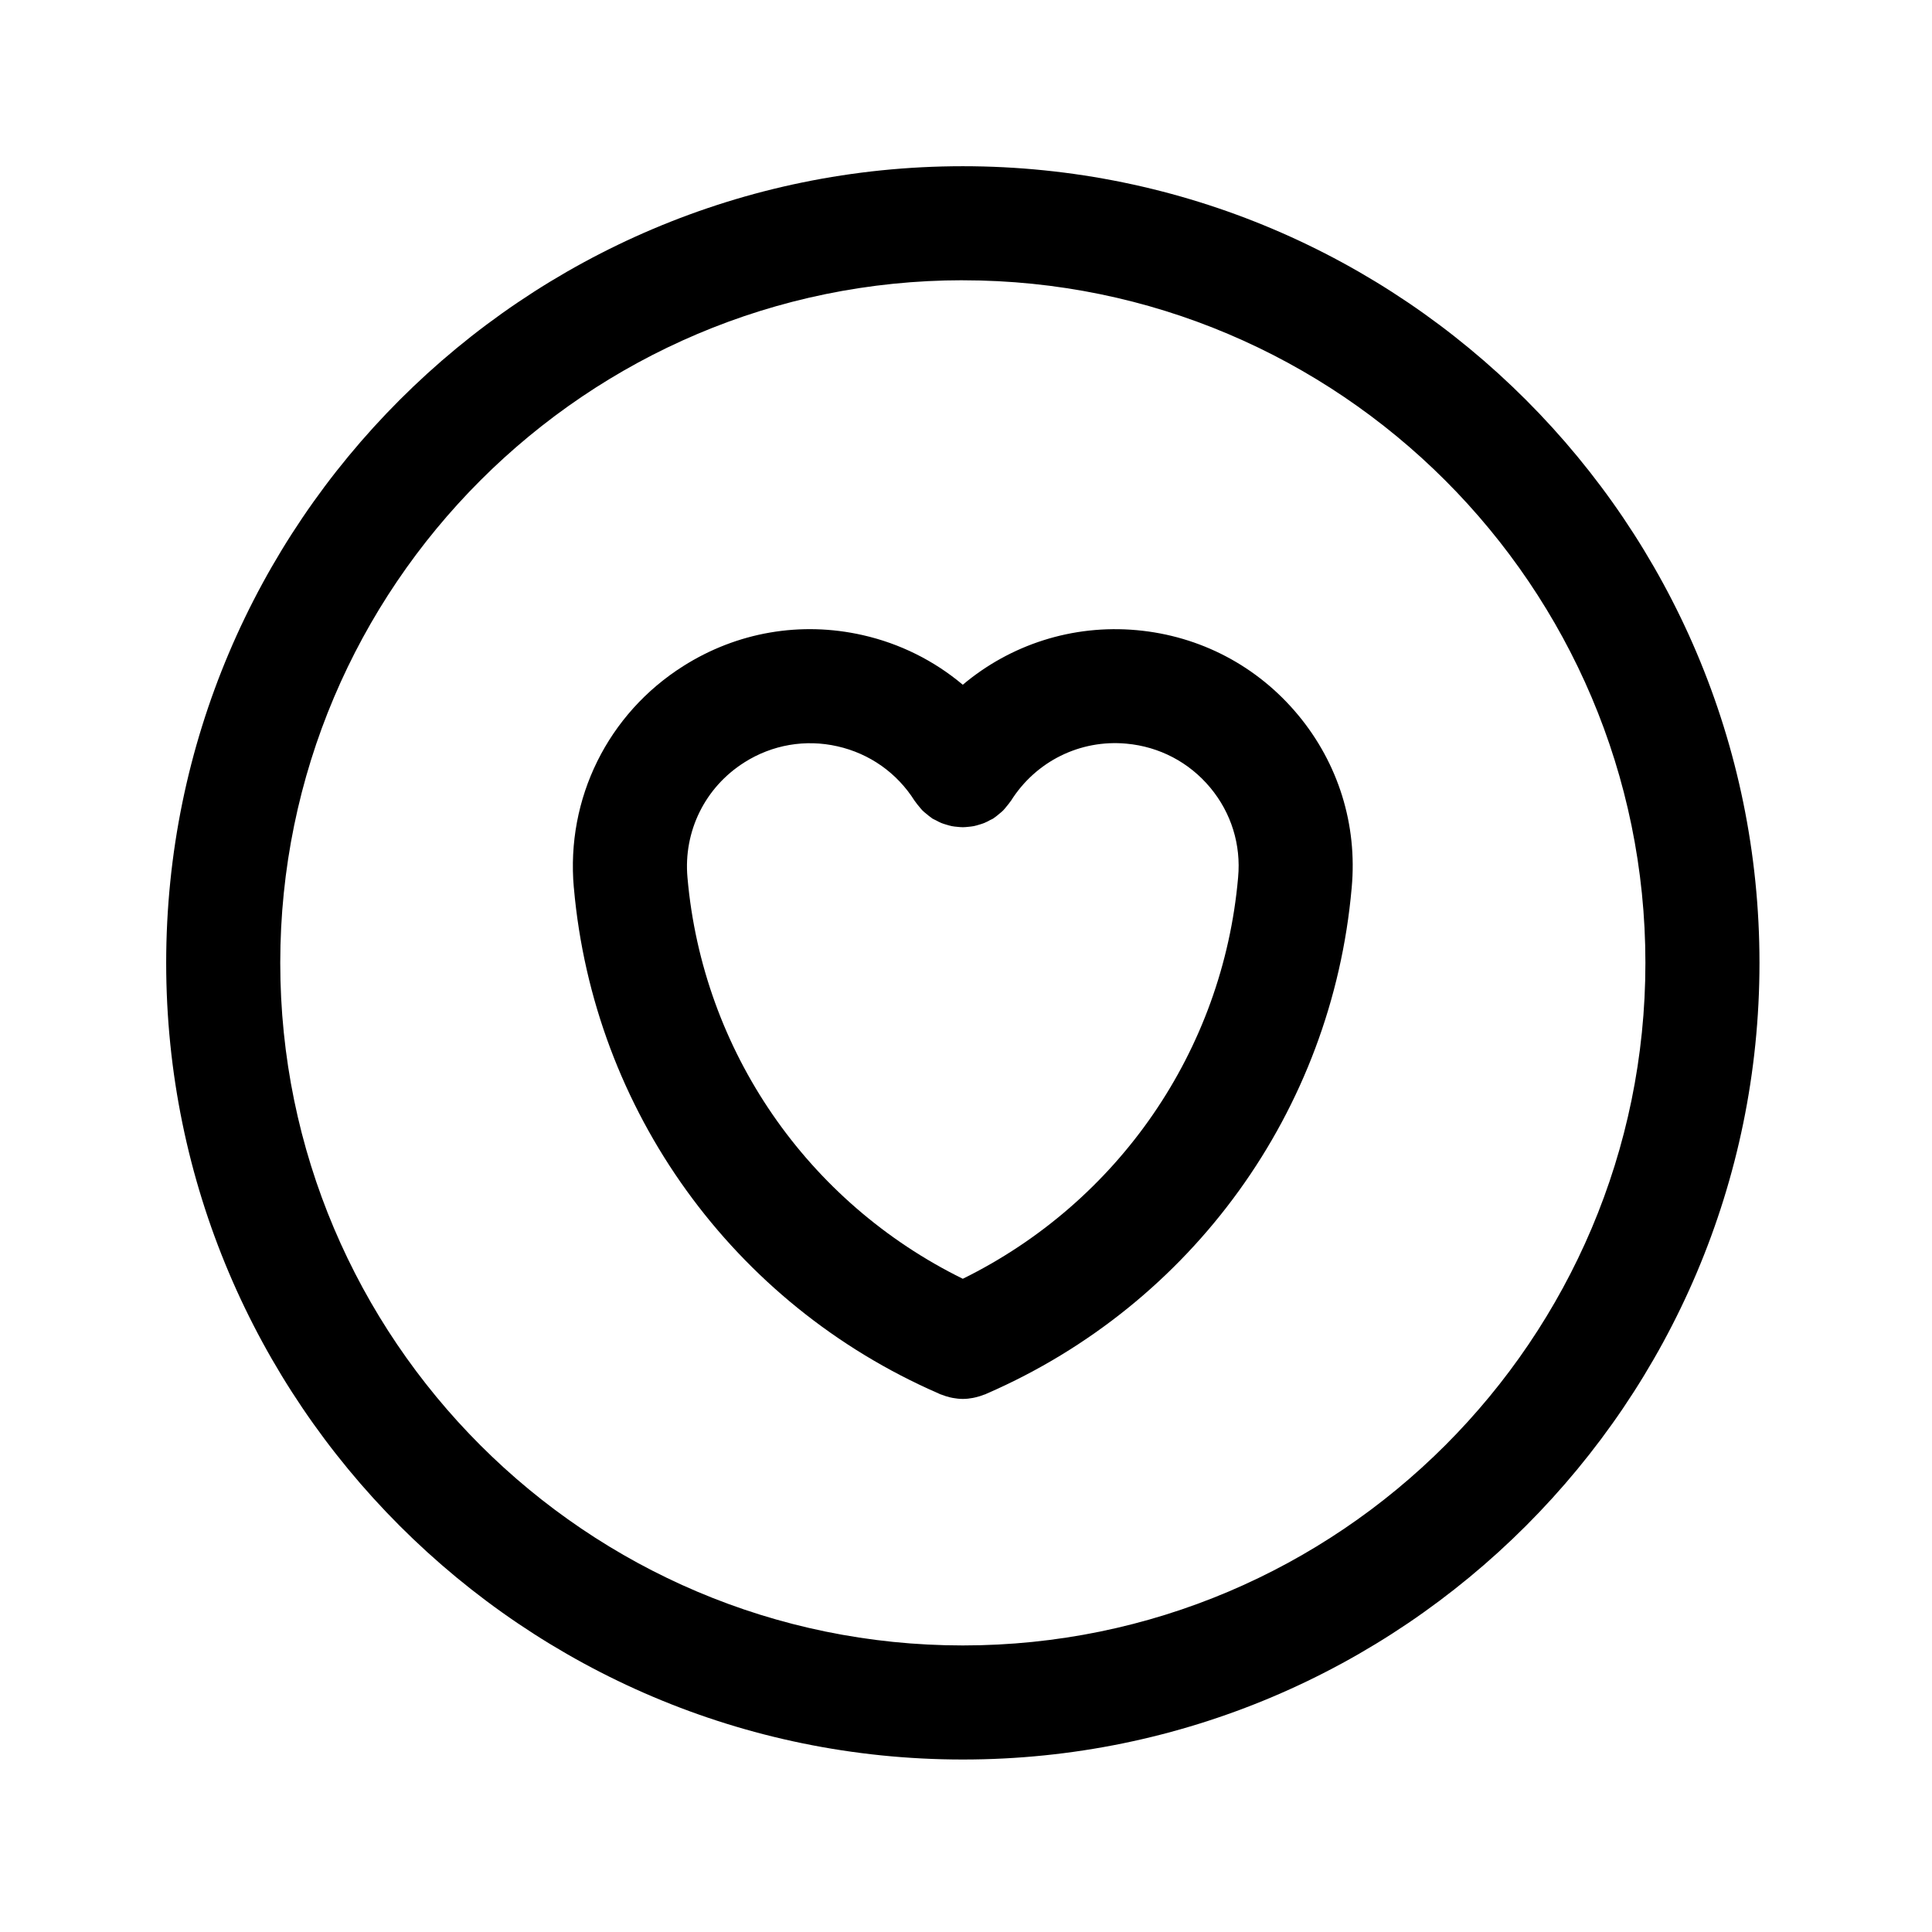 <?xml version="1.0" encoding="UTF-8"?>
<!-- The Best Svg Icon site in the world: iconSvg.co, Visit us! https://iconsvg.co -->
<svg fill="#000000" width="800px" height="800px" version="1.1" viewBox="144 144 512 512" xmlns="http://www.w3.org/2000/svg">
 <g>
  <path d="m399.16 610.29c116.41 0 211.12-94.711 211.12-211.12 0-116.41-94.707-211.12-211.12-211.12s-211.12 94.711-211.12 211.12c0 116.41 94.711 211.12 211.12 211.12zm0-392.01c99.746 0 180.89 81.148 180.89 180.89 0 99.746-81.145 180.89-180.89 180.89-99.742-0.004-180.89-81.152-180.89-180.9 0-99.738 81.148-180.89 180.89-180.89z"/>
  <path d="m296.08 379.26c0 0.012 0.004 0.023 0.004 0.039 5.195 58.984 42.211 110.27 96.625 133.97 0.086 0.039 0.172 0.086 0.258 0.121 0.07 0.031 0.133 0.066 0.203 0.098 0.105 0.051 0.223 0.059 0.328 0.105 0.727 0.297 1.473 0.523 2.231 0.711 0.25 0.055 0.5 0.117 0.742 0.16 0.871 0.156 1.75 0.266 2.637 0.266 0.016 0 0.023 0.004 0.039 0.004h0.004 0.012c0.012 0 0.023-0.004 0.039-0.004 0.891 0 1.77-0.105 2.637-0.266 0.25-0.047 0.504-0.105 0.75-0.168 0.754-0.176 1.5-0.406 2.215-0.699 0.109-0.051 0.227-0.059 0.336-0.105 0.07-0.031 0.133-0.07 0.203-0.102 0.086-0.035 0.168-0.082 0.25-0.109 54.383-23.695 91.371-74.926 96.605-133.88 0-0.023 0.012-0.047 0.012-0.066v-0.055c0.004-0.004 0.004-0.012 0.004-0.02v-0.023c1.527-16.66-3.527-32.918-14.227-45.785-10.77-12.953-25.945-20.93-42.734-22.453-17.035-1.547-33.484 3.836-46.105 14.465-7.578-6.367-16.602-10.906-26.535-13.156-16.43-3.719-33.281-0.801-47.492 8.184-20.035 12.637-31.16 35.141-29.051 58.746 0.012-0.004 0.012 0.004 0.012 0.02zm45.191-33.223c7.391-4.676 16.164-6.191 24.676-4.254 8.516 1.926 15.773 7.047 20.43 14.43 0.059 0.09 0.133 0.16 0.191 0.246 0.309 0.465 0.672 0.883 1.023 1.309 0.297 0.359 0.574 0.727 0.898 1.047 0.312 0.316 0.68 0.59 1.027 0.875 0.434 0.363 0.863 0.734 1.328 1.043 0.09 0.059 0.156 0.137 0.246 0.191 0.281 0.176 0.586 0.277 0.875 0.434 0.5 0.273 0.984 0.539 1.508 0.75 0.441 0.18 0.891 0.309 1.34 0.441 0.484 0.145 0.957 0.293 1.449 0.387 0.48 0.098 0.945 0.137 1.426 0.18 0.492 0.051 0.984 0.102 1.48 0.102 0.469 0 0.934-0.051 1.395-0.098 0.504-0.047 1.004-0.098 1.5-0.191 0.484-0.098 0.945-0.238 1.41-0.379 0.457-0.137 0.91-0.266 1.359-0.449 0.535-0.215 1.039-0.492 1.547-0.77 0.281-0.152 0.57-0.246 0.84-0.418 0.086-0.055 0.145-0.125 0.23-0.18 0.492-0.324 0.941-0.707 1.395-1.09 0.324-0.273 0.664-0.523 0.961-0.828 0.336-0.336 0.637-0.73 0.945-1.109 0.336-0.414 0.691-0.812 0.977-1.25 0.059-0.098 0.141-0.168 0.203-0.262 6.594-10.449 18.305-16.254 30.578-15.121 8.734 0.789 16.637 4.938 22.234 11.672 5.559 6.68 8.172 15.121 7.367 23.766v0.051c0 0.012-0.004 0.016-0.004 0.023-4.035 45.898-31.797 86.02-72.953 106.3-41.168-20.246-68.93-60.375-72.961-106.27 0-0.012-0.004-0.016-0.004-0.023v-0.016c-1.109-12.266 4.656-23.961 15.082-30.535z"/>
 </g>
</svg>